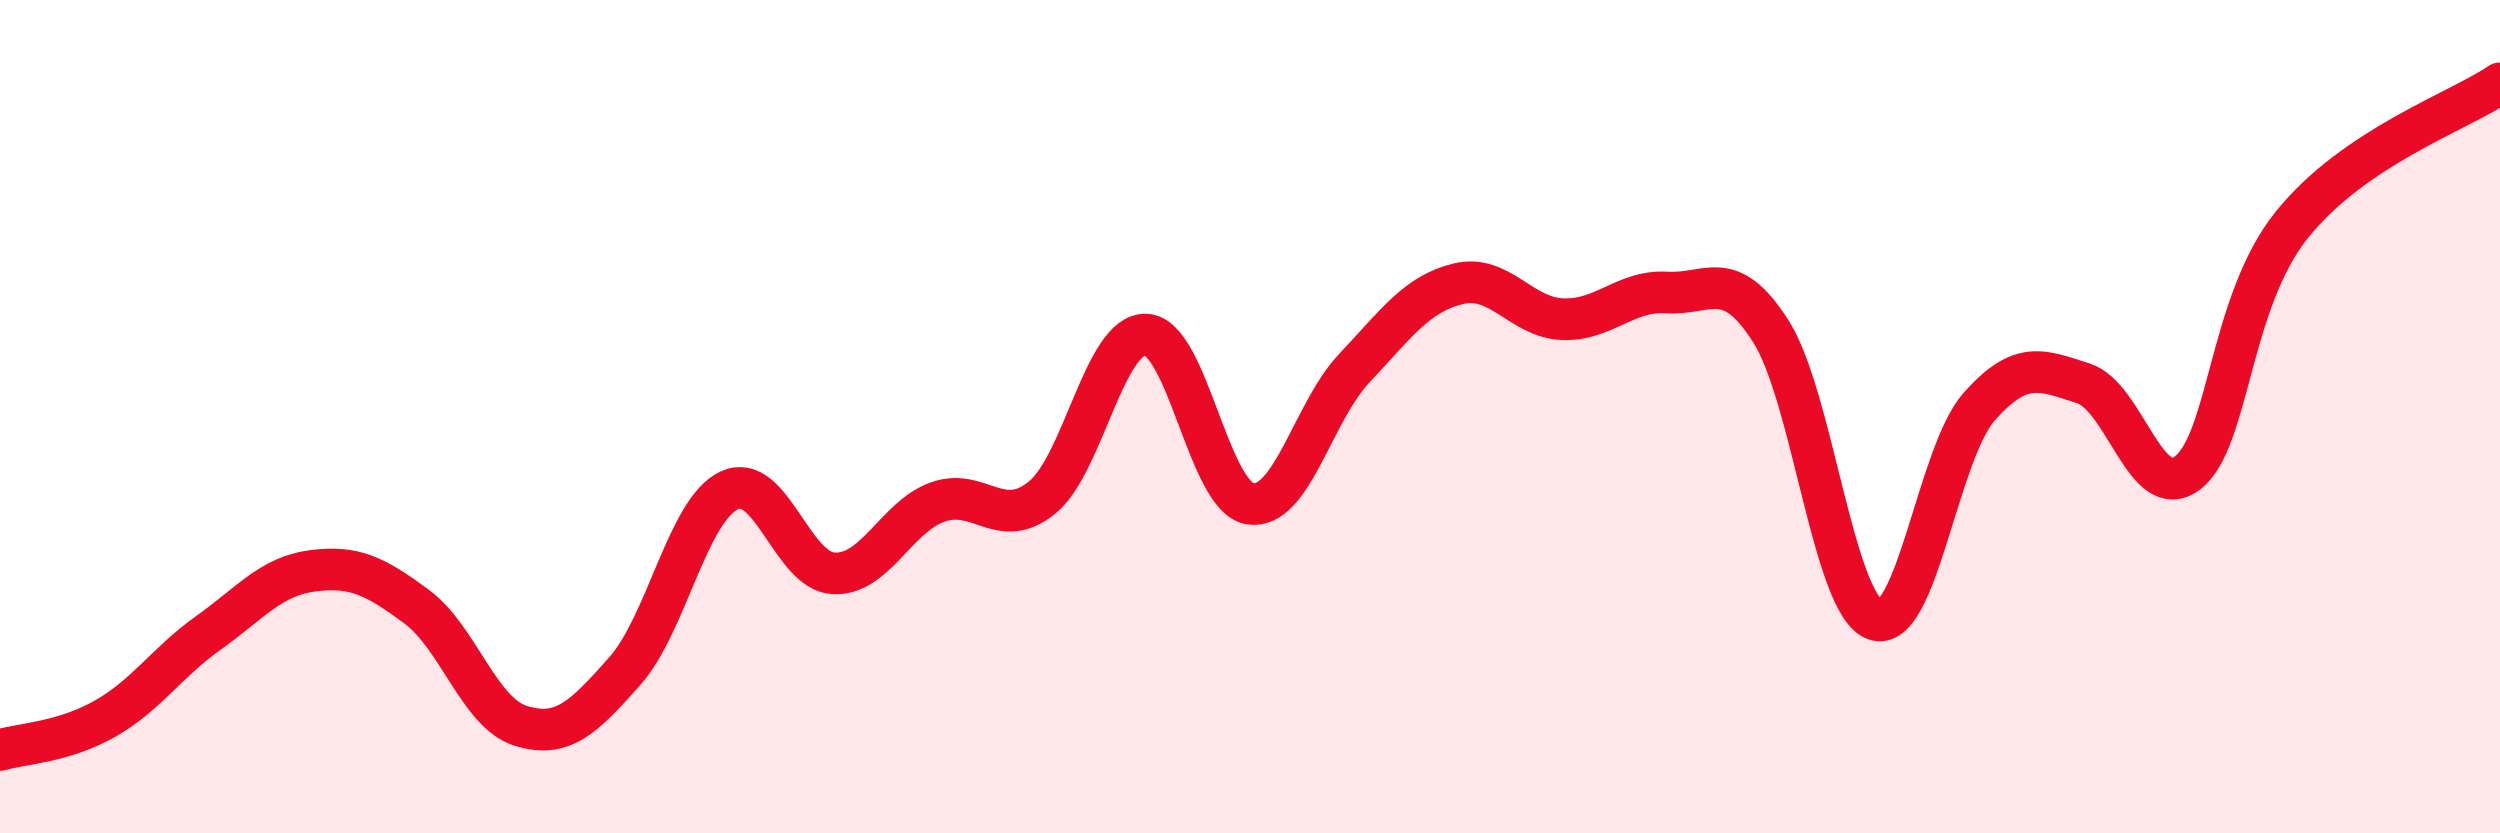 
    <svg width="60" height="20" viewBox="0 0 60 20" xmlns="http://www.w3.org/2000/svg">
      <path
        d="M 0,18 C 0.5,17.85 1.5,17.82 2.5,17.26 C 3.5,16.7 4,15.9 5,15.19 C 6,14.48 6.5,13.83 7.5,13.7 C 8.5,13.57 9,13.82 10,14.56 C 11,15.3 11.5,17.11 12.5,17.42 C 13.5,17.73 14,17.23 15,16.1 C 16,14.97 16.5,12.24 17.5,11.77 C 18.5,11.3 19,13.7 20,13.76 C 21,13.82 21.5,12.41 22.5,12.05 C 23.5,11.69 24,12.75 25,11.95 C 26,11.15 26.5,8 27.5,8.03 C 28.5,8.06 29,11.93 30,12.09 C 31,12.25 31.5,9.9 32.5,8.84 C 33.5,7.78 34,7.05 35,6.81 C 36,6.57 36.5,7.62 37.5,7.66 C 38.5,7.7 39,6.96 40,7.02 C 41,7.08 41.5,6.38 42.5,7.95 C 43.5,9.52 44,14.51 45,14.87 C 46,15.23 46.5,10.89 47.5,9.76 C 48.5,8.63 49,8.88 50,9.2 C 51,9.52 51.5,12.11 52.5,11.35 C 53.5,10.59 53.5,7.27 55,5.4 C 56.5,3.53 59,2.68 60,2L60 20L0 20Z"
        fill="#EB0A25"
        opacity="0.1"
        stroke-linecap="round"
        stroke-linejoin="round"
      />
      <path
        d="M 0,18 C 0.5,17.85 1.5,17.82 2.5,17.26 C 3.5,16.7 4,15.9 5,15.19 C 6,14.48 6.5,13.83 7.5,13.7 C 8.5,13.57 9,13.82 10,14.56 C 11,15.3 11.5,17.11 12.5,17.42 C 13.5,17.73 14,17.23 15,16.1 C 16,14.97 16.5,12.24 17.5,11.77 C 18.5,11.3 19,13.7 20,13.76 C 21,13.82 21.5,12.41 22.5,12.05 C 23.5,11.69 24,12.75 25,11.95 C 26,11.15 26.5,8 27.5,8.03 C 28.5,8.06 29,11.93 30,12.09 C 31,12.25 31.5,9.9 32.5,8.84 C 33.5,7.78 34,7.05 35,6.81 C 36,6.57 36.5,7.62 37.5,7.66 C 38.5,7.7 39,6.96 40,7.02 C 41,7.08 41.5,6.38 42.5,7.95 C 43.5,9.52 44,14.51 45,14.87 C 46,15.23 46.5,10.89 47.5,9.76 C 48.5,8.63 49,8.88 50,9.2 C 51,9.52 51.5,12.11 52.5,11.35 C 53.5,10.59 53.5,7.27 55,5.4 C 56.5,3.53 59,2.68 60,2"
        stroke="#EB0A25"
        stroke-width="1"
        fill="none"
        stroke-linecap="round"
        stroke-linejoin="round"
      />
    </svg>
  